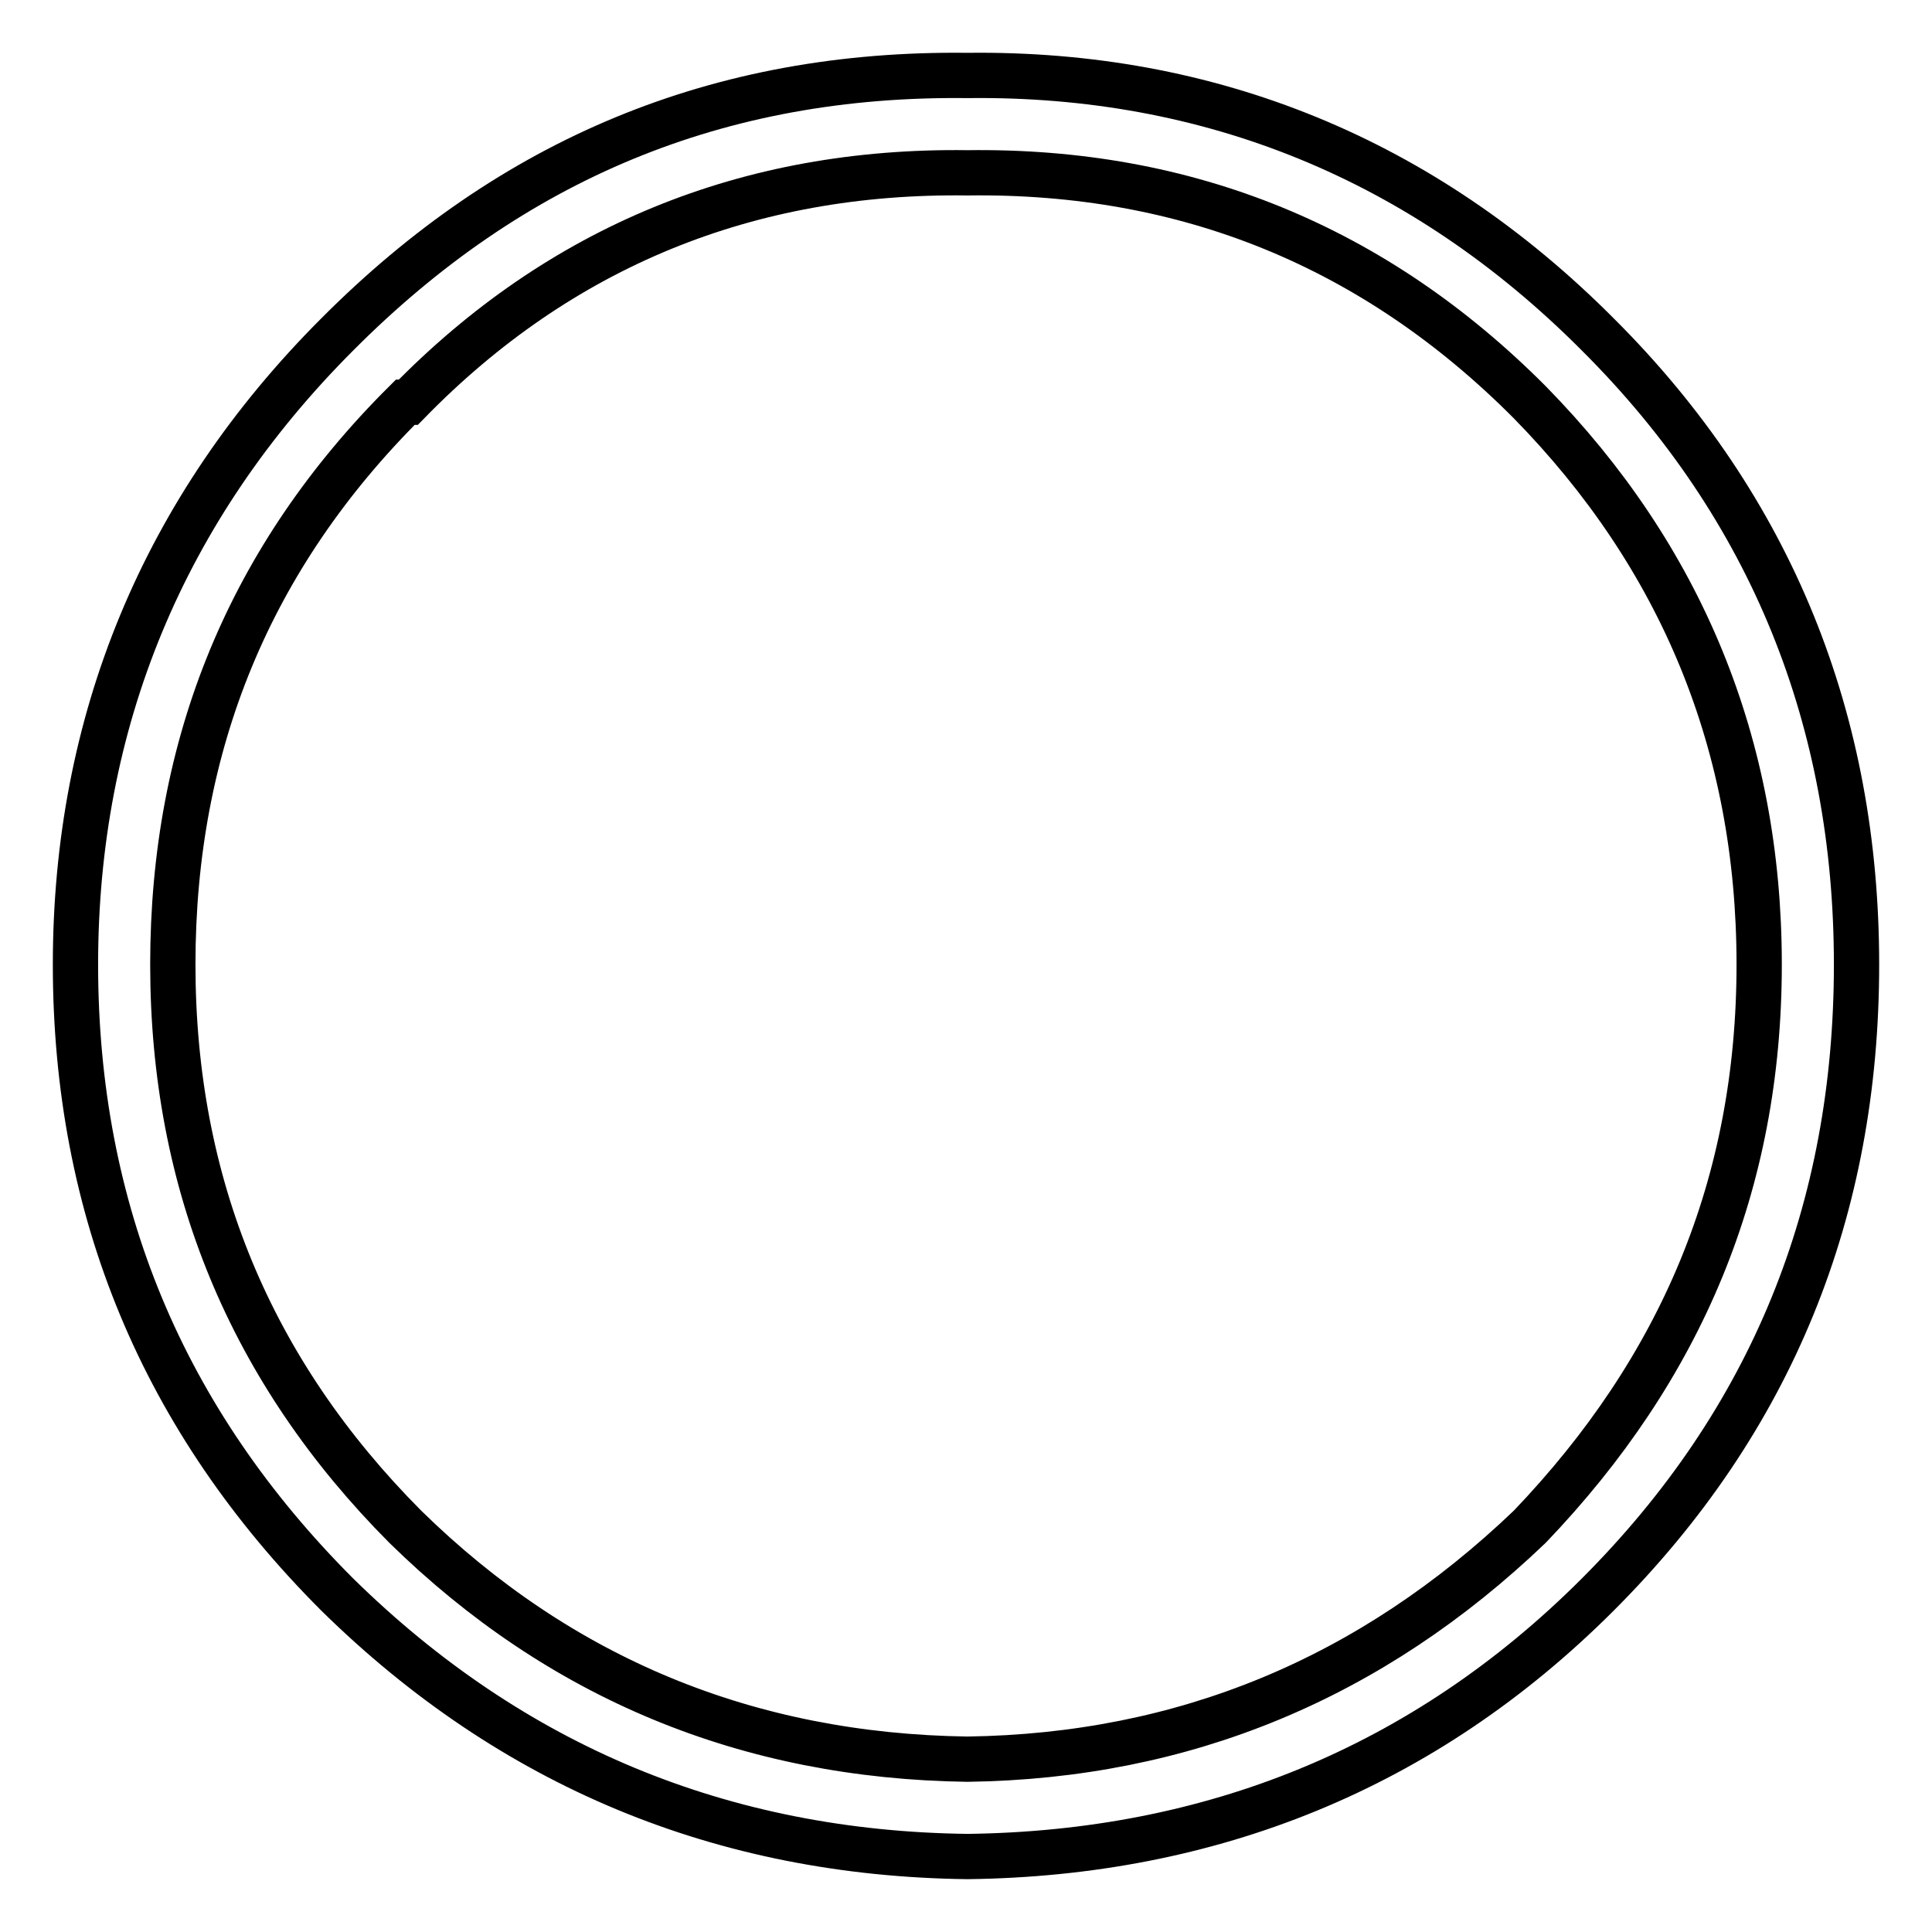 <?xml version="1.0" encoding="utf-8"?>
<!-- Svg Vector Icons : http://www.onlinewebfonts.com/icon -->
<!DOCTYPE svg PUBLIC "-//W3C//DTD SVG 1.1//EN" "http://www.w3.org/Graphics/SVG/1.1/DTD/svg11.dtd">
<svg version="1.1" xmlns="http://www.w3.org/2000/svg" xmlns:xlink="http://www.w3.org/1999/xlink" x="0px" y="0px" viewBox="0 0 256 256" enable-background="new 0 0 256 256" xml:space="preserve">
<g><g><path stroke-width="6" fill-opacity="0" stroke="#000000"  d="M44.7,44.3C21.6,67.4,10,95.7,10,127.8c0,32.6,11.6,60.4,34.7,83.5c23.1,22.7,51,34.3,83.5,34.7c32.1-0.4,60.4-11.6,83.5-34.7l0,0c23.1-23.1,34.3-51,34.3-83.5c0-32.1-11.1-60.4-34.3-83.5l0,0C188.6,21.1,160.3,9.6,128.2,10C95.2,9.6,67.8,21.1,44.7,44.3z M53.7,53.3h0.4c20.1-20.6,45-30.8,74.1-30.4c29.1-0.4,54,9.8,74.5,30.4c20.1,20.5,30.4,45.4,30.4,74.5c0,29.1-10.3,53.5-30.4,74.5c-21,20.1-45.8,30.4-74.5,30.8c-29.1-0.4-54-10.7-74.5-30.8c-20.5-20.6-30.8-45.4-30.8-74.5C22.9,98.6,33.1,73.8,53.7,53.3z"/></g></g>
</svg>